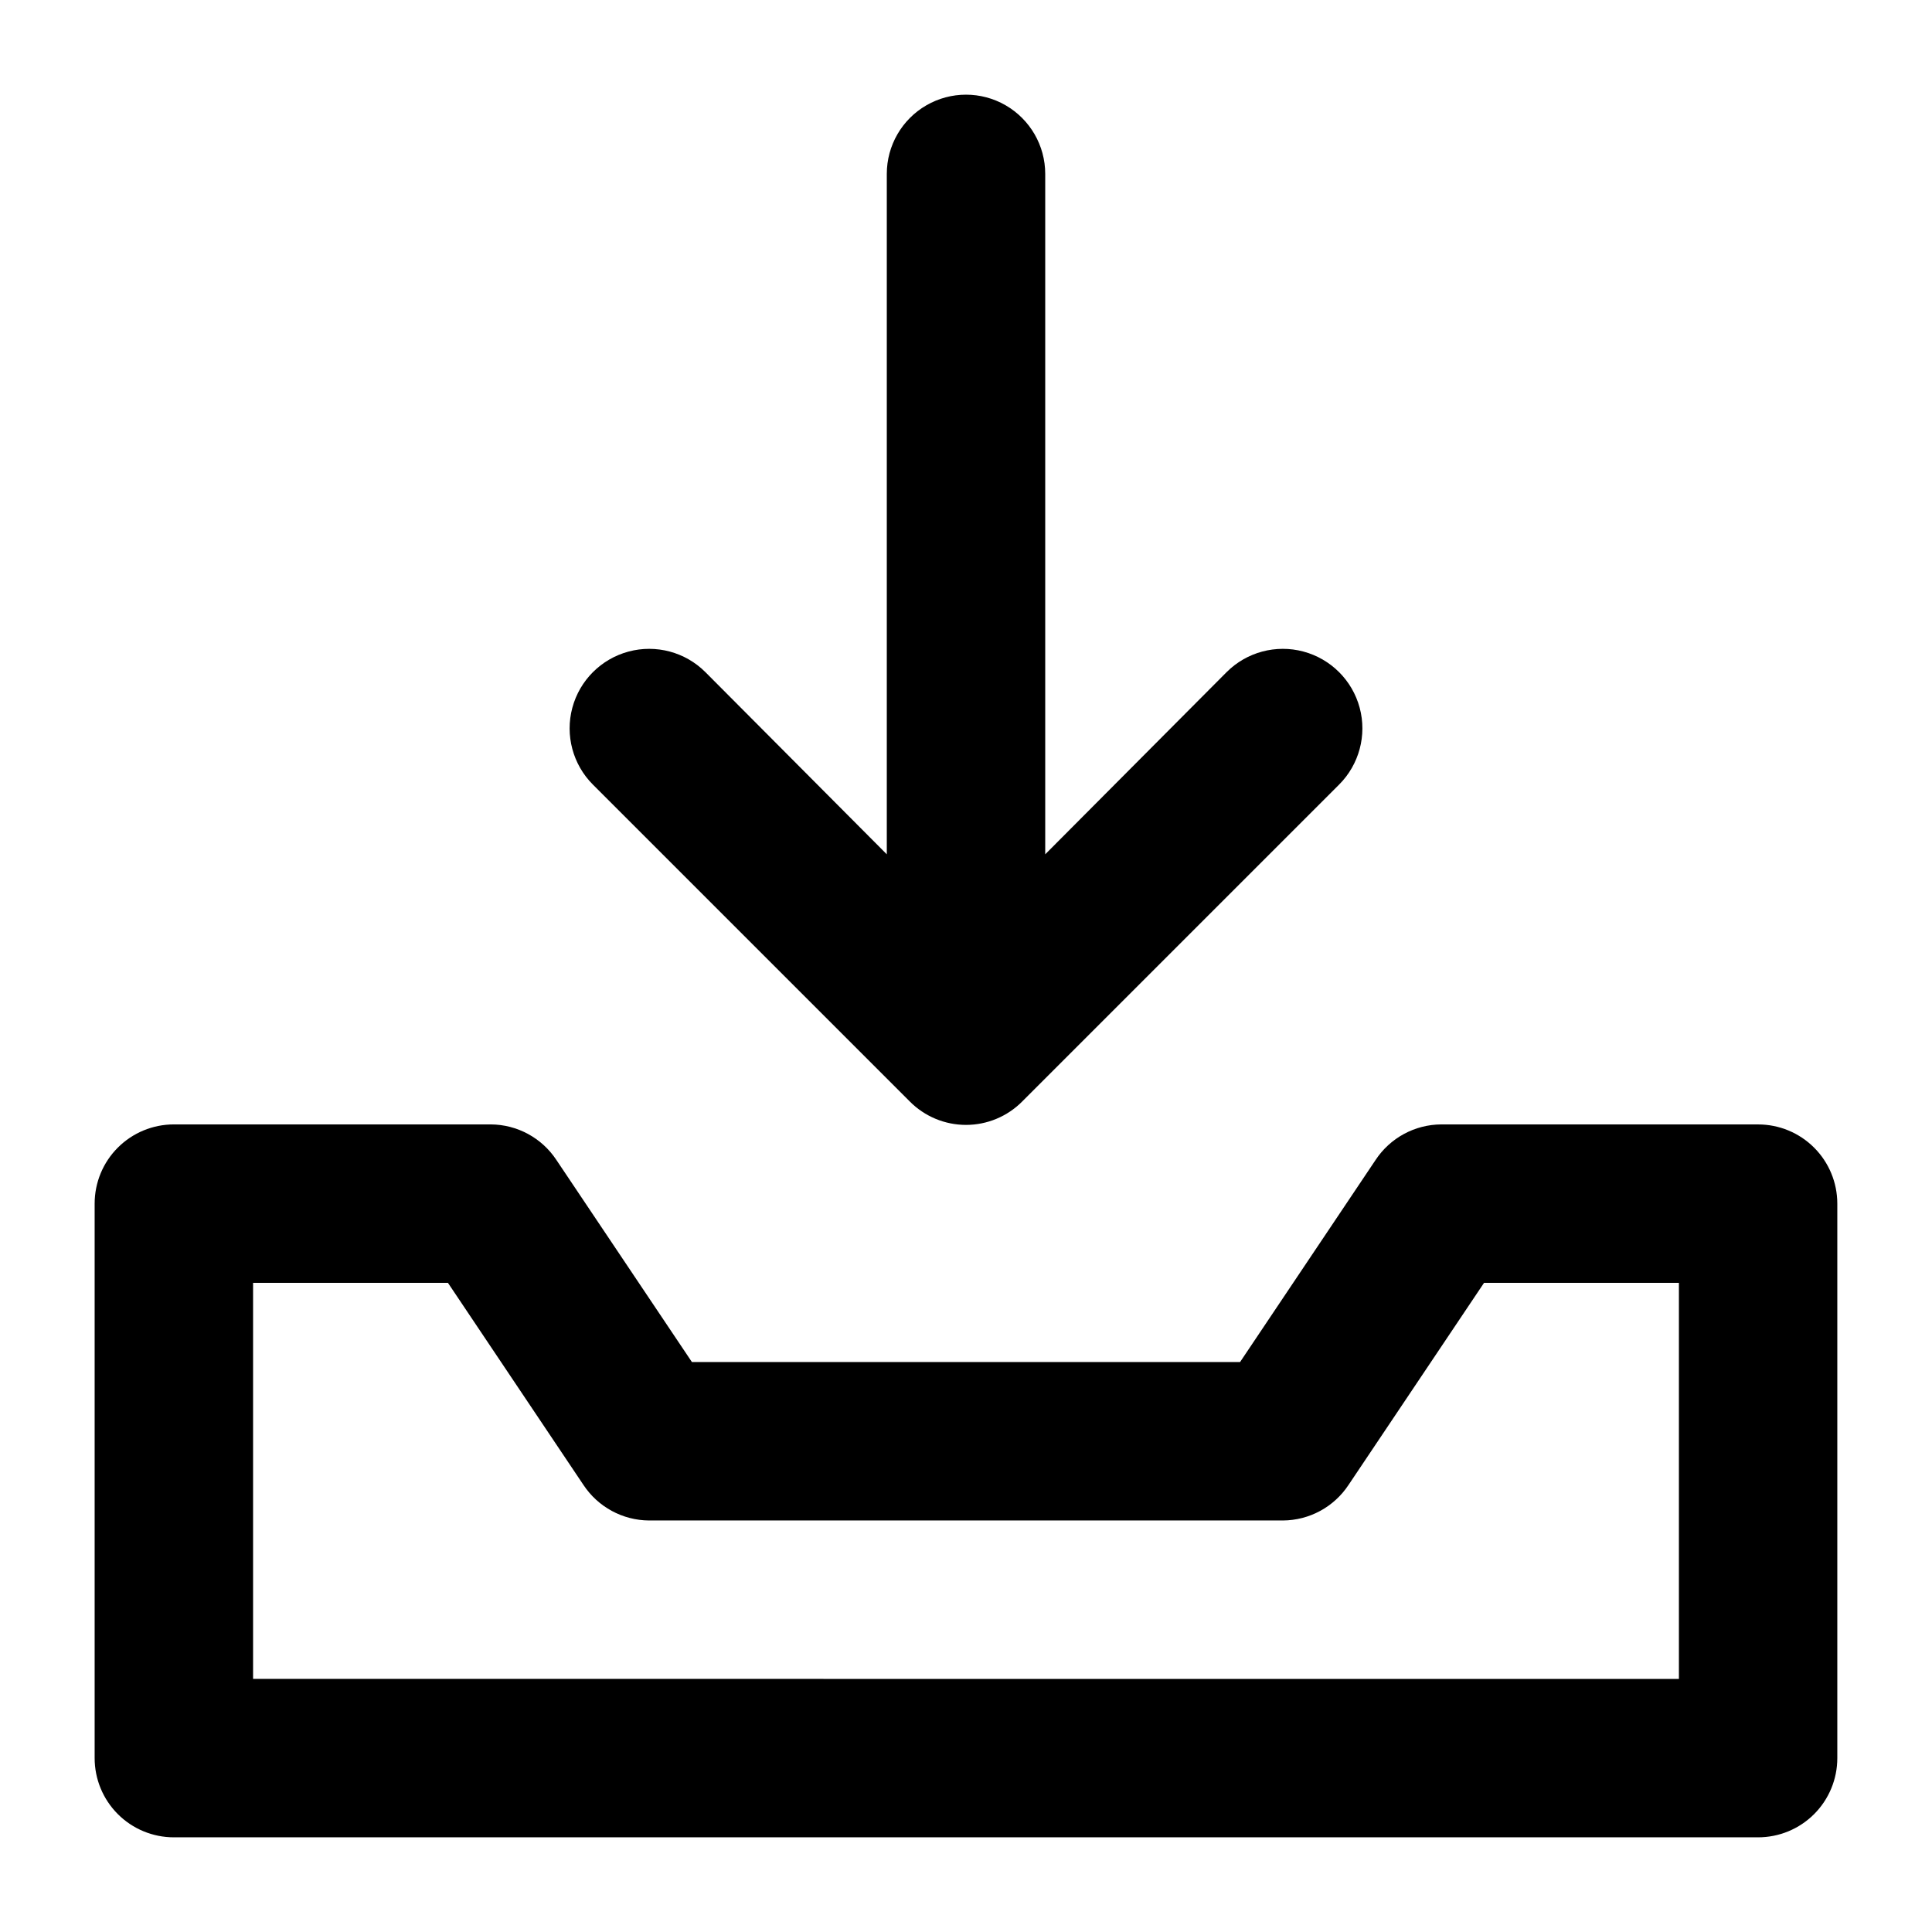 <?xml version="1.0" encoding="UTF-8"?>
<!-- Uploaded to: SVG Repo, www.svgrepo.com, Generator: SVG Repo Mixer Tools -->
<svg fill="#000000" width="800px" height="800px" version="1.1" viewBox="144 144 512 512" xmlns="http://www.w3.org/2000/svg">
 <path d="m609.92 441.98h-83.969c-7.019 0.035-13.559 3.578-17.422 9.445l-35.895 53.527h-145.27l-35.898-53.527c-3.863-5.867-10.398-9.41-17.422-9.445h-83.969c-5.566 0-10.906 2.211-14.844 6.148-3.938 3.934-6.148 9.273-6.148 14.844v146.95-0.004c0 5.57 2.211 10.906 6.148 14.844s9.277 6.148 14.844 6.148h419.84c5.57 0 10.906-2.211 14.844-6.148s6.148-9.273 6.148-14.844v-146.94c0-5.57-2.211-10.91-6.148-14.844-3.938-3.938-9.273-6.148-14.844-6.148zm-20.992 146.95-377.86-0.004v-104.96h51.641l35.895 53.531c3.863 5.867 10.402 9.41 17.426 9.445h167.94-0.004c7.023-0.035 13.562-3.578 17.426-9.445l35.895-53.531h51.641zm-287.8-237c-5.324-5.324-7.402-13.086-5.453-20.359 1.949-7.273 7.629-12.953 14.902-14.902 7.273-1.949 15.035 0.129 20.359 5.453l48.074 48.281v-180.32c0-7.5 4-14.43 10.496-18.18 6.492-3.75 14.496-3.75 20.992 0 6.492 3.75 10.496 10.68 10.496 18.18v180.32l48.07-48.281c5.324-5.324 13.086-7.402 20.359-5.453 7.273 1.949 12.957 7.629 14.906 14.902 1.949 7.273-0.133 15.035-5.457 20.359l-83.969 83.969c-3.941 3.973-9.305 6.211-14.902 6.211s-10.965-2.238-14.906-6.211z"/>
</svg>